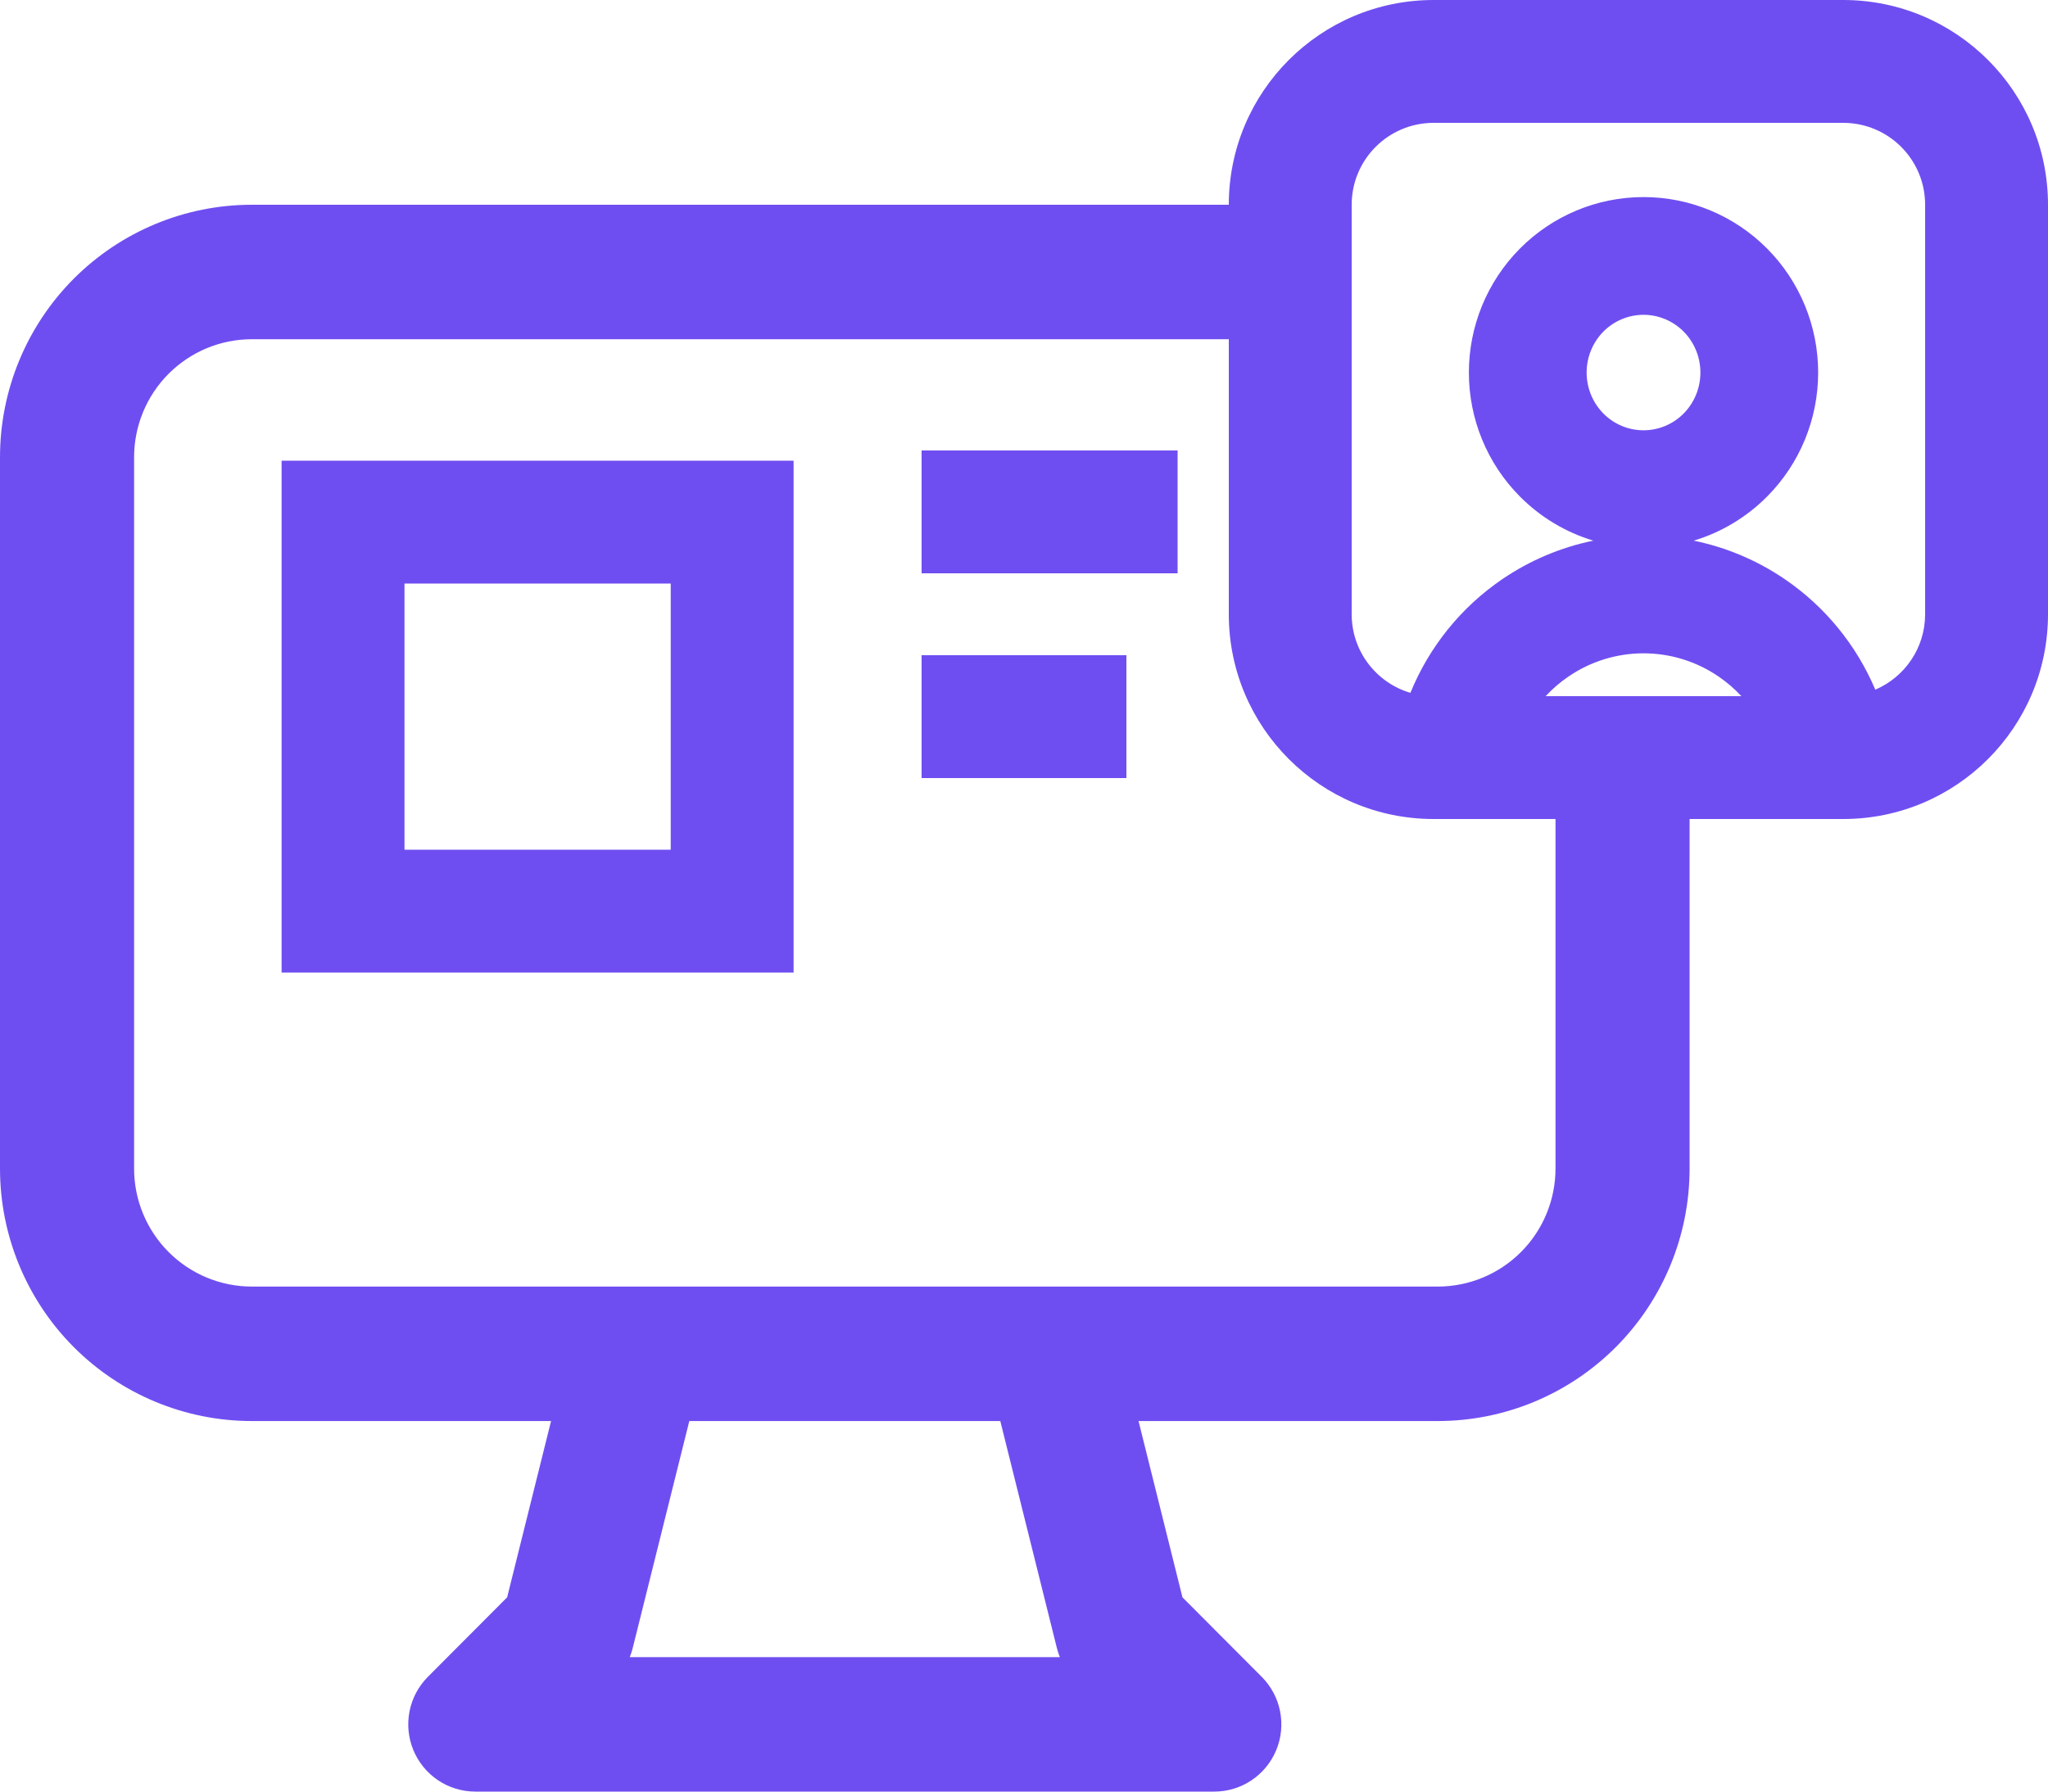 <svg width="40" height="35" viewBox="0 0 40 35" fill="none" xmlns="http://www.w3.org/2000/svg">
<path d="M18 11.2H23V8.8H18V11.2Z" fill="#6F4EF1"/>
<path fill-rule="evenodd" clip-rule="evenodd" d="M5.5 19V9H15.5V19H5.5ZM7.9 11.4H13.1V16.6H7.9V11.4Z" fill="#6F4EF1"/>
<path d="M22 15.2H18V12.8H22V15.2Z" fill="#6F4EF1"/>
<path fill-rule="evenodd" clip-rule="evenodd" d="M24 4C24 1.791 25.791 0 28 0H36C38.209 0 40 1.791 40 4V12C40 14.209 38.209 16 36 16H33V22.828C33 24.136 32.482 25.391 31.56 26.316C30.637 27.241 29.386 27.761 28.082 27.761H22.237L23.095 31.205L24.643 32.758C25.017 33.133 25.13 33.698 24.927 34.189C24.724 34.68 24.247 35 23.717 35H9.283C8.753 35 8.276 34.68 8.073 34.189C7.871 33.698 7.983 33.133 8.357 32.758L9.905 31.205L10.763 27.761H4.918C3.614 27.761 2.363 27.241 1.44 26.316C0.518 25.391 0 24.136 0 22.828V8.933C0 7.625 0.518 6.37 1.44 5.445C2.363 4.52 3.614 4 4.918 4L24 4ZM28 2.4H36C36.884 2.4 37.6 3.116 37.6 4V12C37.6 12.661 37.199 13.229 36.627 13.473C36.257 12.6 35.645 11.85 34.861 11.316C34.321 10.947 33.715 10.692 33.08 10.562C33.618 10.4 34.112 10.105 34.515 9.699C35.154 9.056 35.511 8.185 35.511 7.278C35.511 6.372 35.154 5.501 34.515 4.857C33.876 4.213 33.008 3.85 32.1 3.85C31.192 3.85 30.324 4.213 29.685 4.857C29.046 5.501 28.689 6.372 28.689 7.278C28.689 8.185 29.046 9.056 29.685 9.699C30.088 10.105 30.582 10.4 31.12 10.562C30.485 10.692 29.88 10.947 29.339 11.316C28.537 11.863 27.914 12.635 27.547 13.535C26.884 13.34 26.4 12.726 26.4 12V4C26.4 3.116 27.116 2.4 28 2.4ZM30.189 13.6H34.011C33.878 13.456 33.728 13.327 33.565 13.216C33.132 12.92 32.622 12.763 32.1 12.763C31.578 12.763 31.068 12.92 30.635 13.216C30.471 13.327 30.322 13.456 30.189 13.6ZM24 6.627H4.918C4.308 6.627 3.724 6.87 3.292 7.303C2.861 7.735 2.619 8.322 2.619 8.933V22.828C2.619 23.439 2.861 24.026 3.292 24.458C3.724 24.891 4.308 25.134 4.918 25.134H28.082C28.692 25.134 29.276 24.891 29.708 24.458C30.139 24.026 30.381 23.439 30.381 22.828V16H28C25.791 16 24 14.209 24 12V6.627ZM31.317 6.477C31.526 6.267 31.808 6.15 32.1 6.15C32.392 6.15 32.673 6.267 32.883 6.477C33.092 6.688 33.211 6.976 33.211 7.278C33.211 7.58 33.092 7.868 32.883 8.079C32.673 8.29 32.392 8.406 32.1 8.406C31.808 8.406 31.526 8.29 31.317 8.079C31.108 7.868 30.989 7.58 30.989 7.278C30.989 6.976 31.108 6.688 31.317 6.477ZM13.463 27.761L12.358 32.195C12.343 32.256 12.323 32.315 12.3 32.373H20.7C20.677 32.315 20.657 32.256 20.642 32.195L19.537 27.761H13.463Z" fill="#6F4EF1"/>
</svg>
